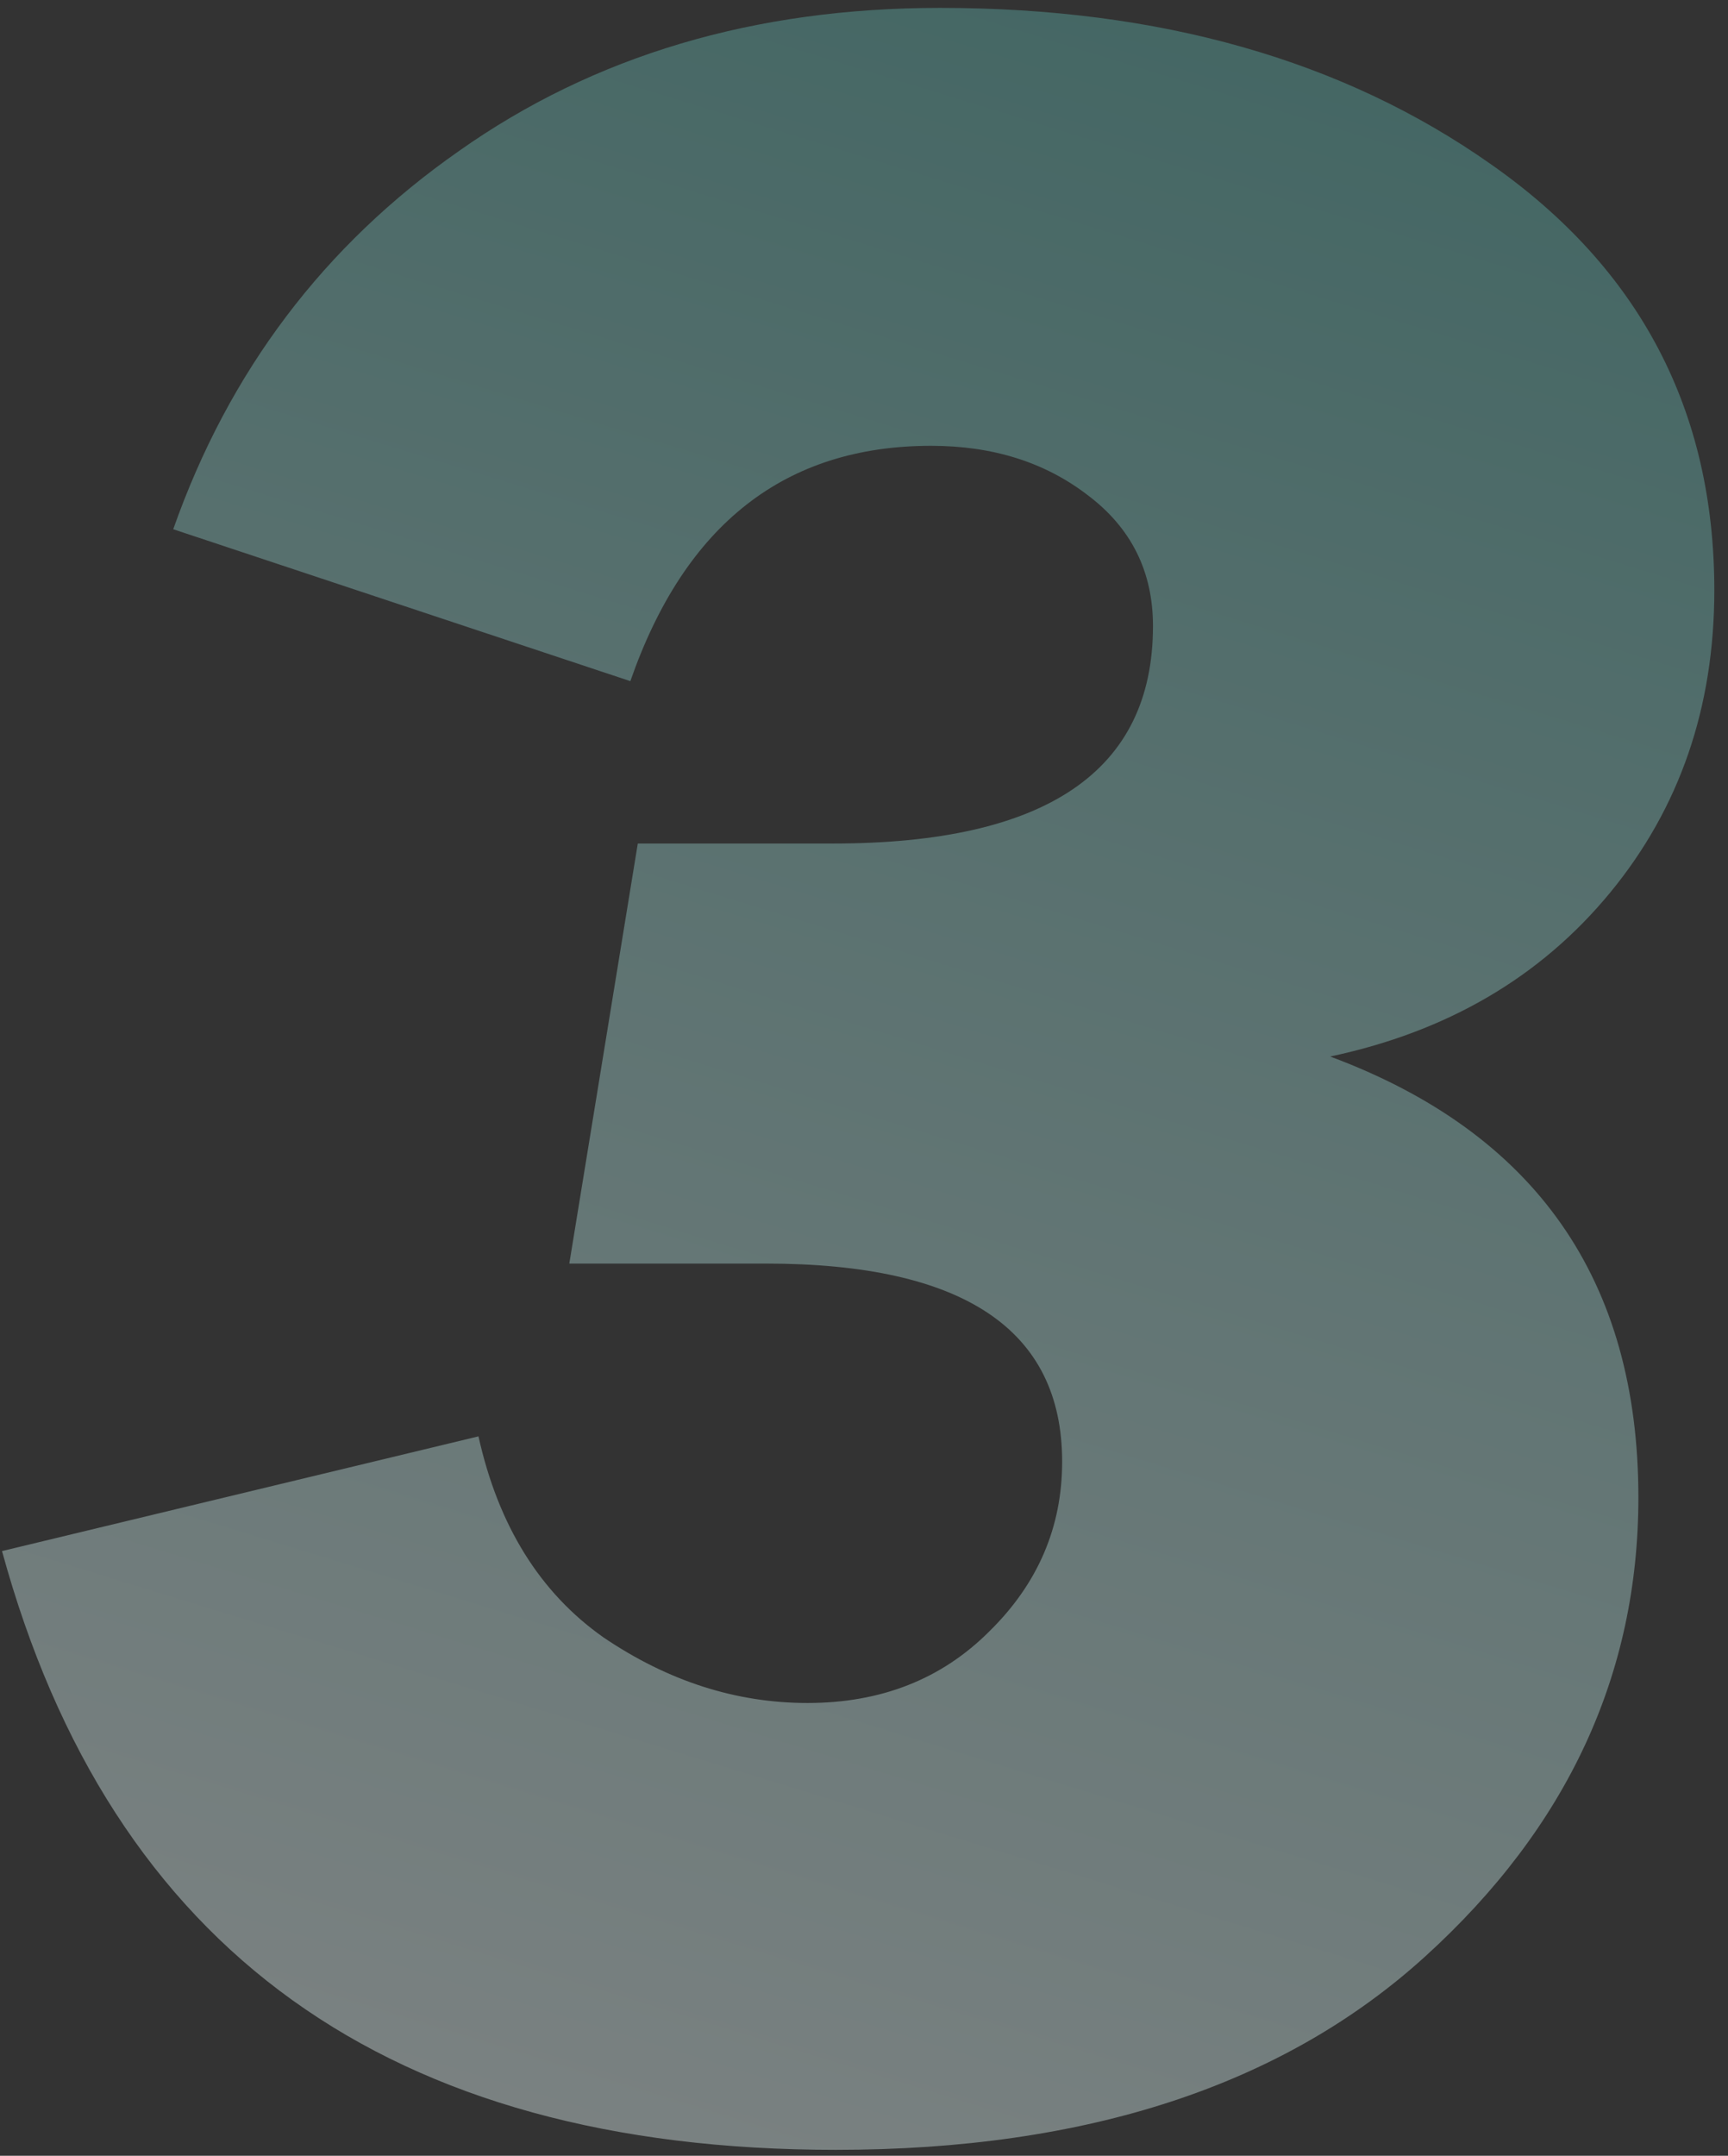 <?xml version="1.0" encoding="UTF-8"?> <svg xmlns="http://www.w3.org/2000/svg" width="85" height="106" viewBox="0 0 85 106" fill="none"><rect x="0" y="0" width="85" height="106" fill="#333333" stroke="none"/> <path d="M0.099 76.267L23.536 70.627C24.513 75.022 26.564 78.317 29.689 80.515C32.862 82.663 36.207 83.737 39.723 83.737C43.336 83.737 46.315 82.565 48.658 80.222C51.051 77.878 52.247 75.095 52.247 71.872C52.247 65.378 47.389 62.131 37.672 62.131H28.004L31.373 41.477H40.968C51.466 41.477 56.715 37.912 56.715 30.783C56.715 28.098 55.641 25.949 53.492 24.338C51.393 22.727 48.829 21.921 45.802 21.921C38.624 21.921 33.692 25.778 31.007 33.493L8.521 26.023C11.256 18.259 15.943 12.058 22.584 7.419C29.225 2.731 37.11 0.388 46.241 0.388C57.032 0.388 66.065 2.951 73.341 8.078C80.665 13.205 84.327 20.188 84.327 29.025C84.327 34.787 82.618 39.743 79.2 43.894C75.782 48.044 71.192 50.73 65.431 51.95C75.538 55.71 80.592 62.937 80.592 73.63C80.592 82.321 77.101 89.841 70.118 96.189C63.136 102.536 53.468 105.71 41.114 105.71C19.142 105.71 5.47 95.895 0.099 76.267Z" fill="url(#paint0_linear)" fill-opacity="0.4"></path> <defs> <linearGradient id="paint0_linear" x1="54.814" y1="-18" x2="13.966" y2="114.862" gradientUnits="userSpaceOnUse"> <stop stop-color="#48A9A1"></stop> <stop offset="1" stop-color="#F5FEFF"></stop> </linearGradient> </defs> </svg> 